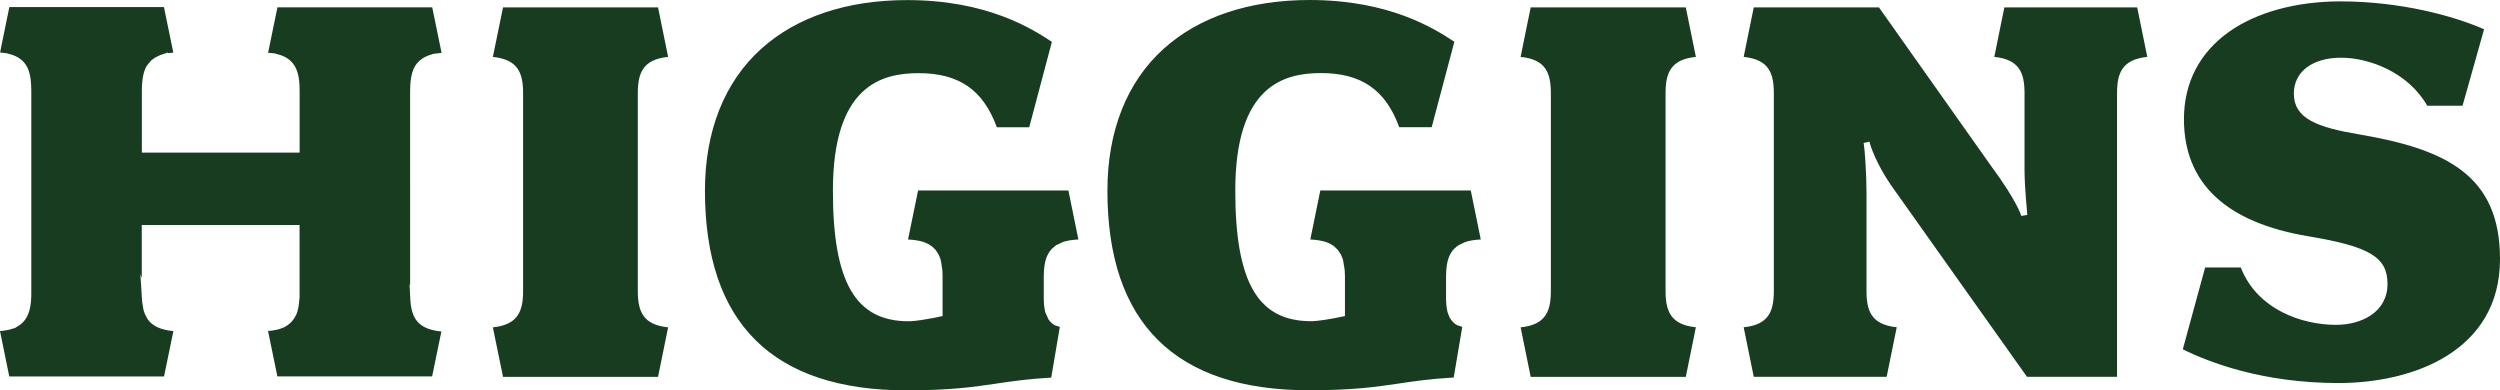 <?xml version="1.0" encoding="UTF-8"?><svg id="Layer_1" xmlns="http://www.w3.org/2000/svg" width="307.54" height="48.02" viewBox="0 0 307.54 48.02"><defs><style>.cls-1{fill:#183c20;}</style></defs><g id="Page-1"><g id="HigginsLogoModifyGreen"><path id="Combined-Shape" class="cls-1" d="M307.54,31.87c0-10.32-6.63-13.52-17.34-15.34-5.2-.88-8.02-1.95-8.02-5.02,0-2.68,2.28-4.41,5.8-4.41s8.29,1.83,10.61,5.91h4.34c.21-.76.82-2.91,1.41-5,.53-1.87,1.04-3.69,1.24-4.41-3.82-1.68-10.37-3.43-17.67-3.43-5.42,0-10.29,1.33-13.7,3.74-3.63,2.57-5.55,6.28-5.55,10.74,0,7.88,5.16,12.73,15.33,14.42,7.54,1.26,9.71,2.57,9.71,5.86,0,3.47-3.18,5.03-6.34,5.03-4.16,0-9.68-1.86-11.71-7.06h-4.38l-.71,2.6c-.73,2.67-1.75,6.39-2.04,7.47,3.25,1.61,9.85,4.15,19.15,4.15s19.87-3.99,19.87-15.25M264.15,7l-.21-1.03c-.33-1.64-.85-4.18-1.03-5.06h-16.34l-.48,2.34c-.29,1.41-.61,2.99-.76,3.75,3.08.31,3.72,1.96,3.72,4.48v9.44c0,2.01.33,5.37.34,5.52l-.74.12s-.46-1.74-3.71-6.14c0,0-12.36-17.47-13.8-19.51h-15.4c-.22,1.1-.98,4.81-1.24,6.09,3.08.32,3.71,1.96,3.71,4.48v24.3c0,2.52-.63,4.17-3.71,4.48.26,1.28,1.01,4.99,1.24,6.09h16.35l.42-2.07c.3-1.47.66-3.22.82-4.02-3.09-.32-3.72-1.96-3.72-4.48v-12.1c0-2.23-.21-5.28-.33-5.96-.01-.05-.02-.09-.03-.13l.73-.16s.02.07.02.11c.12.5.84,2.63,2.61,5.22.65.91,15.29,21.55,16.74,23.59h11.08V11.48c0-2.52.64-4.16,3.72-4.48M208.62,40.26c-3.09-.32-3.73-1.96-3.73-4.49V11.48c0-2.52.64-4.17,3.73-4.48-.26-1.28-1.01-4.99-1.24-6.09h-19.08l-.36,1.75c-.31,1.52-.71,3.48-.88,4.34,3.09.31,3.72,1.96,3.72,4.48v24.3c0,2.53-.64,4.17-3.72,4.49.19.94.66,3.24.98,4.81l.26,1.28h19.08c.22-1.09.97-4.75,1.23-6.06v-.03l.01-.01ZM162.42,23.43l-1.23,6.03c.76.04,1.37.14,1.86.29.45.15.8.34,1.09.57l.43.42c.06.07.37.54.37.54.04.08.25.61.25.61.02.05.04.13.23,1.34l.03.75v4.9l-1.08.22c-.55.11-2.17.41-3.1.41-6.53,0-9.31-4.8-9.31-16.07,0-12.95,6.02-14.45,10.54-14.45,4.97,0,7.95,2.06,9.63,6.66h3.99c.41-1.56,2.39-9.01,2.79-10.51-2.49-1.65-8.01-5.14-17.81-5.14-7.38,0-13.59,2.07-17.94,5.99-4.53,4.08-6.93,10.12-6.93,17.46,0,16.3,8.35,24.56,24.82,24.56,5.43,0,8.31-.43,11.09-.84,1.81-.27,3.84-.57,6.69-.73.21-1.28,1.03-6.08,1.03-6.08l.02-.15-.6-.2c-.06-.03-.3-.18-.3-.18-.03-.02-.22-.2-.22-.2l-.28-.33-.18-.3-.22-.58c-.13-.51-.19-1.08-.19-1.79v-2.63c.01-1.02.11-1.73.33-2.32.17-.43.37-.77.65-1.06l.16-.15.09.09-.07-.09.16-.15c.03-.03.25-.17.25-.17l.77-.37c.52-.18,1.14-.28,1.93-.32-.26-1.29-1.01-4.94-1.23-6.03h-18.51ZM112.94,23.43c-.24,1.17-1.06,5.16-1.06,5.16l-.18.87c.76.04,1.37.14,1.86.29.44.15.8.34,1.09.57l.1.08.34.34c.06.08.36.54.36.54.05.08.25.61.25.61.02.05.04.13.23,1.34l.02.75v4.9l-1.15.24c-.48.09-2.1.4-3.03.4-6.53,0-9.31-4.8-9.31-16.07,0-12.95,6.02-14.45,10.54-14.45,4.97,0,7.95,2.06,9.63,6.66h3.98c.25-.93,1.05-3.97,1.75-6.59l1.04-3.92C126.91,3.5,121.39.01,111.59.01c-7.39,0-13.59,2.07-17.94,5.99-4.53,4.08-6.93,10.11-6.93,17.46,0,16.3,8.35,24.56,24.82,24.56,5.43,0,8.3-.43,11.08-.84,1.82-.27,3.85-.57,6.7-.73.22-1.28,1.03-6.08,1.03-6.08l.03-.15-.6-.2-.29-.18c-.03-.02-.22-.2-.22-.2l-.28-.33-.4-.89c-.13-.5-.19-1.07-.19-1.78v-2.63c.01-1.02.11-1.73.33-2.32.17-.43.37-.77.65-1.06l.15-.15.11.1-.08-.11.16-.15c.06-.05.24-.17.24-.17l.77-.37c.52-.18,1.14-.28,1.93-.32-.27-1.29-1.01-4.94-1.23-6.03h-18.5.01ZM78.46,35.78V11.48c0-2.52.64-4.17,3.73-4.48l-1.24-6.09h-19.07c-.23,1.1-.98,4.81-1.25,6.09,3.09.32,3.72,1.96,3.72,4.48v24.3c0,2.52-.64,4.17-3.72,4.49l1.25,6.09h19.07l1.24-6.09c-3.09-.32-3.73-1.96-3.73-4.49M54.32,40.78c-1.59-.15-2.58-.61-3.19-1.5l-.17-.31-.09-.18c-.23-.56-.34-1.1-.39-1.84l-.1-1.99.07.15V11.24l.02-.73c.09-1.69.53-2.68,1.48-3.3h-.01s.04-.03.22-.14c.05-.03.52-.24.52-.24.09-.03.65-.21.65-.21h.01s.04-.01.98-.12c-.24-1.19-.93-4.56-1.15-5.6h-19.04c-.21,1.04-.91,4.4-1.15,5.59l.82.08.72.21c1.92.65,2.25,2.3,2.32,3.65l.02.77v7.57h-19.41v-7.56l.01-.6.03-.41c.06-.68.16-1.2.34-1.64l.12-.3h.02l.09-.18h.02l.03-.06c.05-.07.45-.54.45-.54.05-.05.25-.21.25-.21l.37-.24.48-.23.17-.06.86-.29-.05.1c.15-.02.36-.04.68-.08l-.49-2.38c-.26-1.27-.54-2.62-.66-3.22H1.15c-.18.89-.71,3.47-1.01,4.94L.01,6.46l.77.08c.06.01.74.21.74.21,1.94.67,2.33,2.26,2.33,4.44v24.86c0,1.48-.17,2.98-1.37,3.9l-.72.45-.02-.03c-.46.18-1.04.3-1.74.36.25,1.2.93,4.55,1.14,5.58h19.04l1.15-5.58c-1.6-.15-2.63-.64-3.22-1.54l-.29-.58-.15-.43-.05-.21h.01c-.04-.16-.08-.4-.13-.74,0-.02-.02-.23-.02-.23l-.03-.36h0v-.06l-.18-2.86.17.49v-6.53h19.41v8.99l-.03.2c-.05.75-.16,1.32-.36,1.81l-.29.52c-.33.48-.74.83-1.26,1.08-.52.23-1.14.38-1.94.44l.21,1.01c.31,1.5.77,3.75.94,4.57h19.04c.13-.63.44-2.12.71-3.46l.44-2.12.01.06Z"/></g></g></svg>